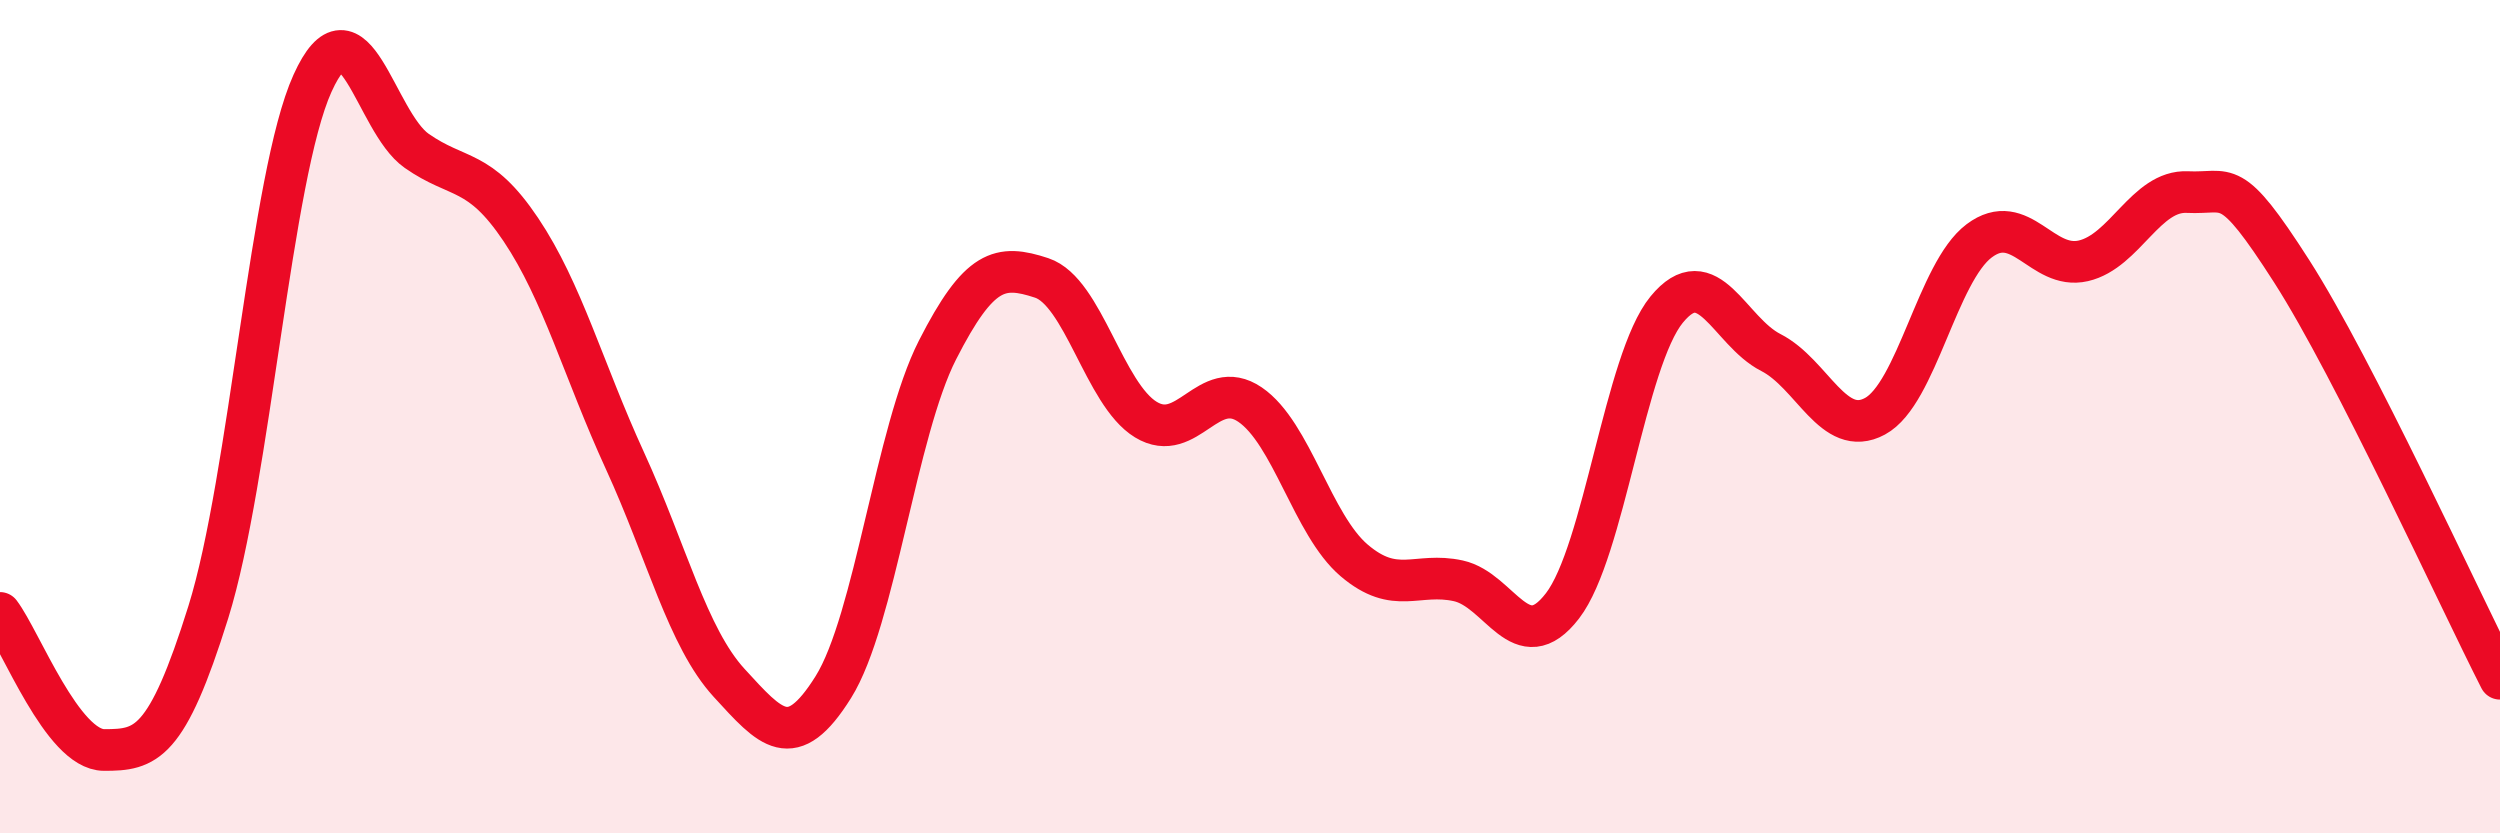 
    <svg width="60" height="20" viewBox="0 0 60 20" xmlns="http://www.w3.org/2000/svg">
      <path
        d="M 0,14.71 C 0.5,15.37 1.5,18 2.5,18 C 3.5,18 4,17.89 5,14.69 C 6,11.49 6.5,4.21 7.5,2 C 8.5,-0.21 9,2.92 10,3.62 C 11,4.32 11.5,4.02 12.5,5.51 C 13.5,7 14,8.88 15,11.06 C 16,13.24 16.5,15.3 17.5,16.39 C 18.5,17.48 19,18.09 20,16.49 C 21,14.89 21.5,10.36 22.5,8.4 C 23.5,6.44 24,6.34 25,6.67 C 26,7 26.5,9.46 27.5,10.07 C 28.5,10.68 29,9.03 30,9.71 C 31,10.39 31.5,12.6 32.5,13.45 C 33.5,14.3 34,13.72 35,13.94 C 36,14.16 36.5,15.84 37.5,14.54 C 38.5,13.24 39,8.65 40,7.43 C 41,6.21 41.5,7.95 42.5,8.46 C 43.5,8.97 44,10.53 45,9.99 C 46,9.45 46.5,6.53 47.5,5.78 C 48.5,5.03 49,6.49 50,6.26 C 51,6.03 51.5,4.56 52.5,4.61 C 53.5,4.66 53.5,4.17 55,6.51 C 56.5,8.85 59,14.33 60,16.29L60 20L0 20Z"
        fill="#EB0A25"
        opacity="0.1"
        stroke-linecap="round"
        stroke-linejoin="round"
      />
      <path
        d="M 0,14.71 C 0.5,15.37 1.5,18 2.5,18 C 3.5,18 4,17.89 5,14.69 C 6,11.49 6.5,4.21 7.5,2 C 8.5,-0.21 9,2.92 10,3.62 C 11,4.32 11.5,4.02 12.5,5.51 C 13.5,7 14,8.88 15,11.06 C 16,13.24 16.5,15.3 17.5,16.39 C 18.5,17.48 19,18.09 20,16.49 C 21,14.89 21.5,10.36 22.5,8.4 C 23.5,6.44 24,6.34 25,6.67 C 26,7 26.5,9.46 27.5,10.07 C 28.5,10.68 29,9.03 30,9.71 C 31,10.39 31.5,12.6 32.5,13.45 C 33.5,14.3 34,13.72 35,13.94 C 36,14.16 36.5,15.84 37.5,14.54 C 38.5,13.24 39,8.65 40,7.43 C 41,6.21 41.5,7.95 42.5,8.46 C 43.5,8.97 44,10.53 45,9.99 C 46,9.45 46.5,6.53 47.5,5.78 C 48.5,5.03 49,6.49 50,6.26 C 51,6.03 51.5,4.56 52.5,4.61 C 53.5,4.66 53.5,4.17 55,6.51 C 56.5,8.85 59,14.33 60,16.29"
        stroke="#EB0A25"
        stroke-width="1"
        fill="none"
        stroke-linecap="round"
        stroke-linejoin="round"
      />
    </svg>
  